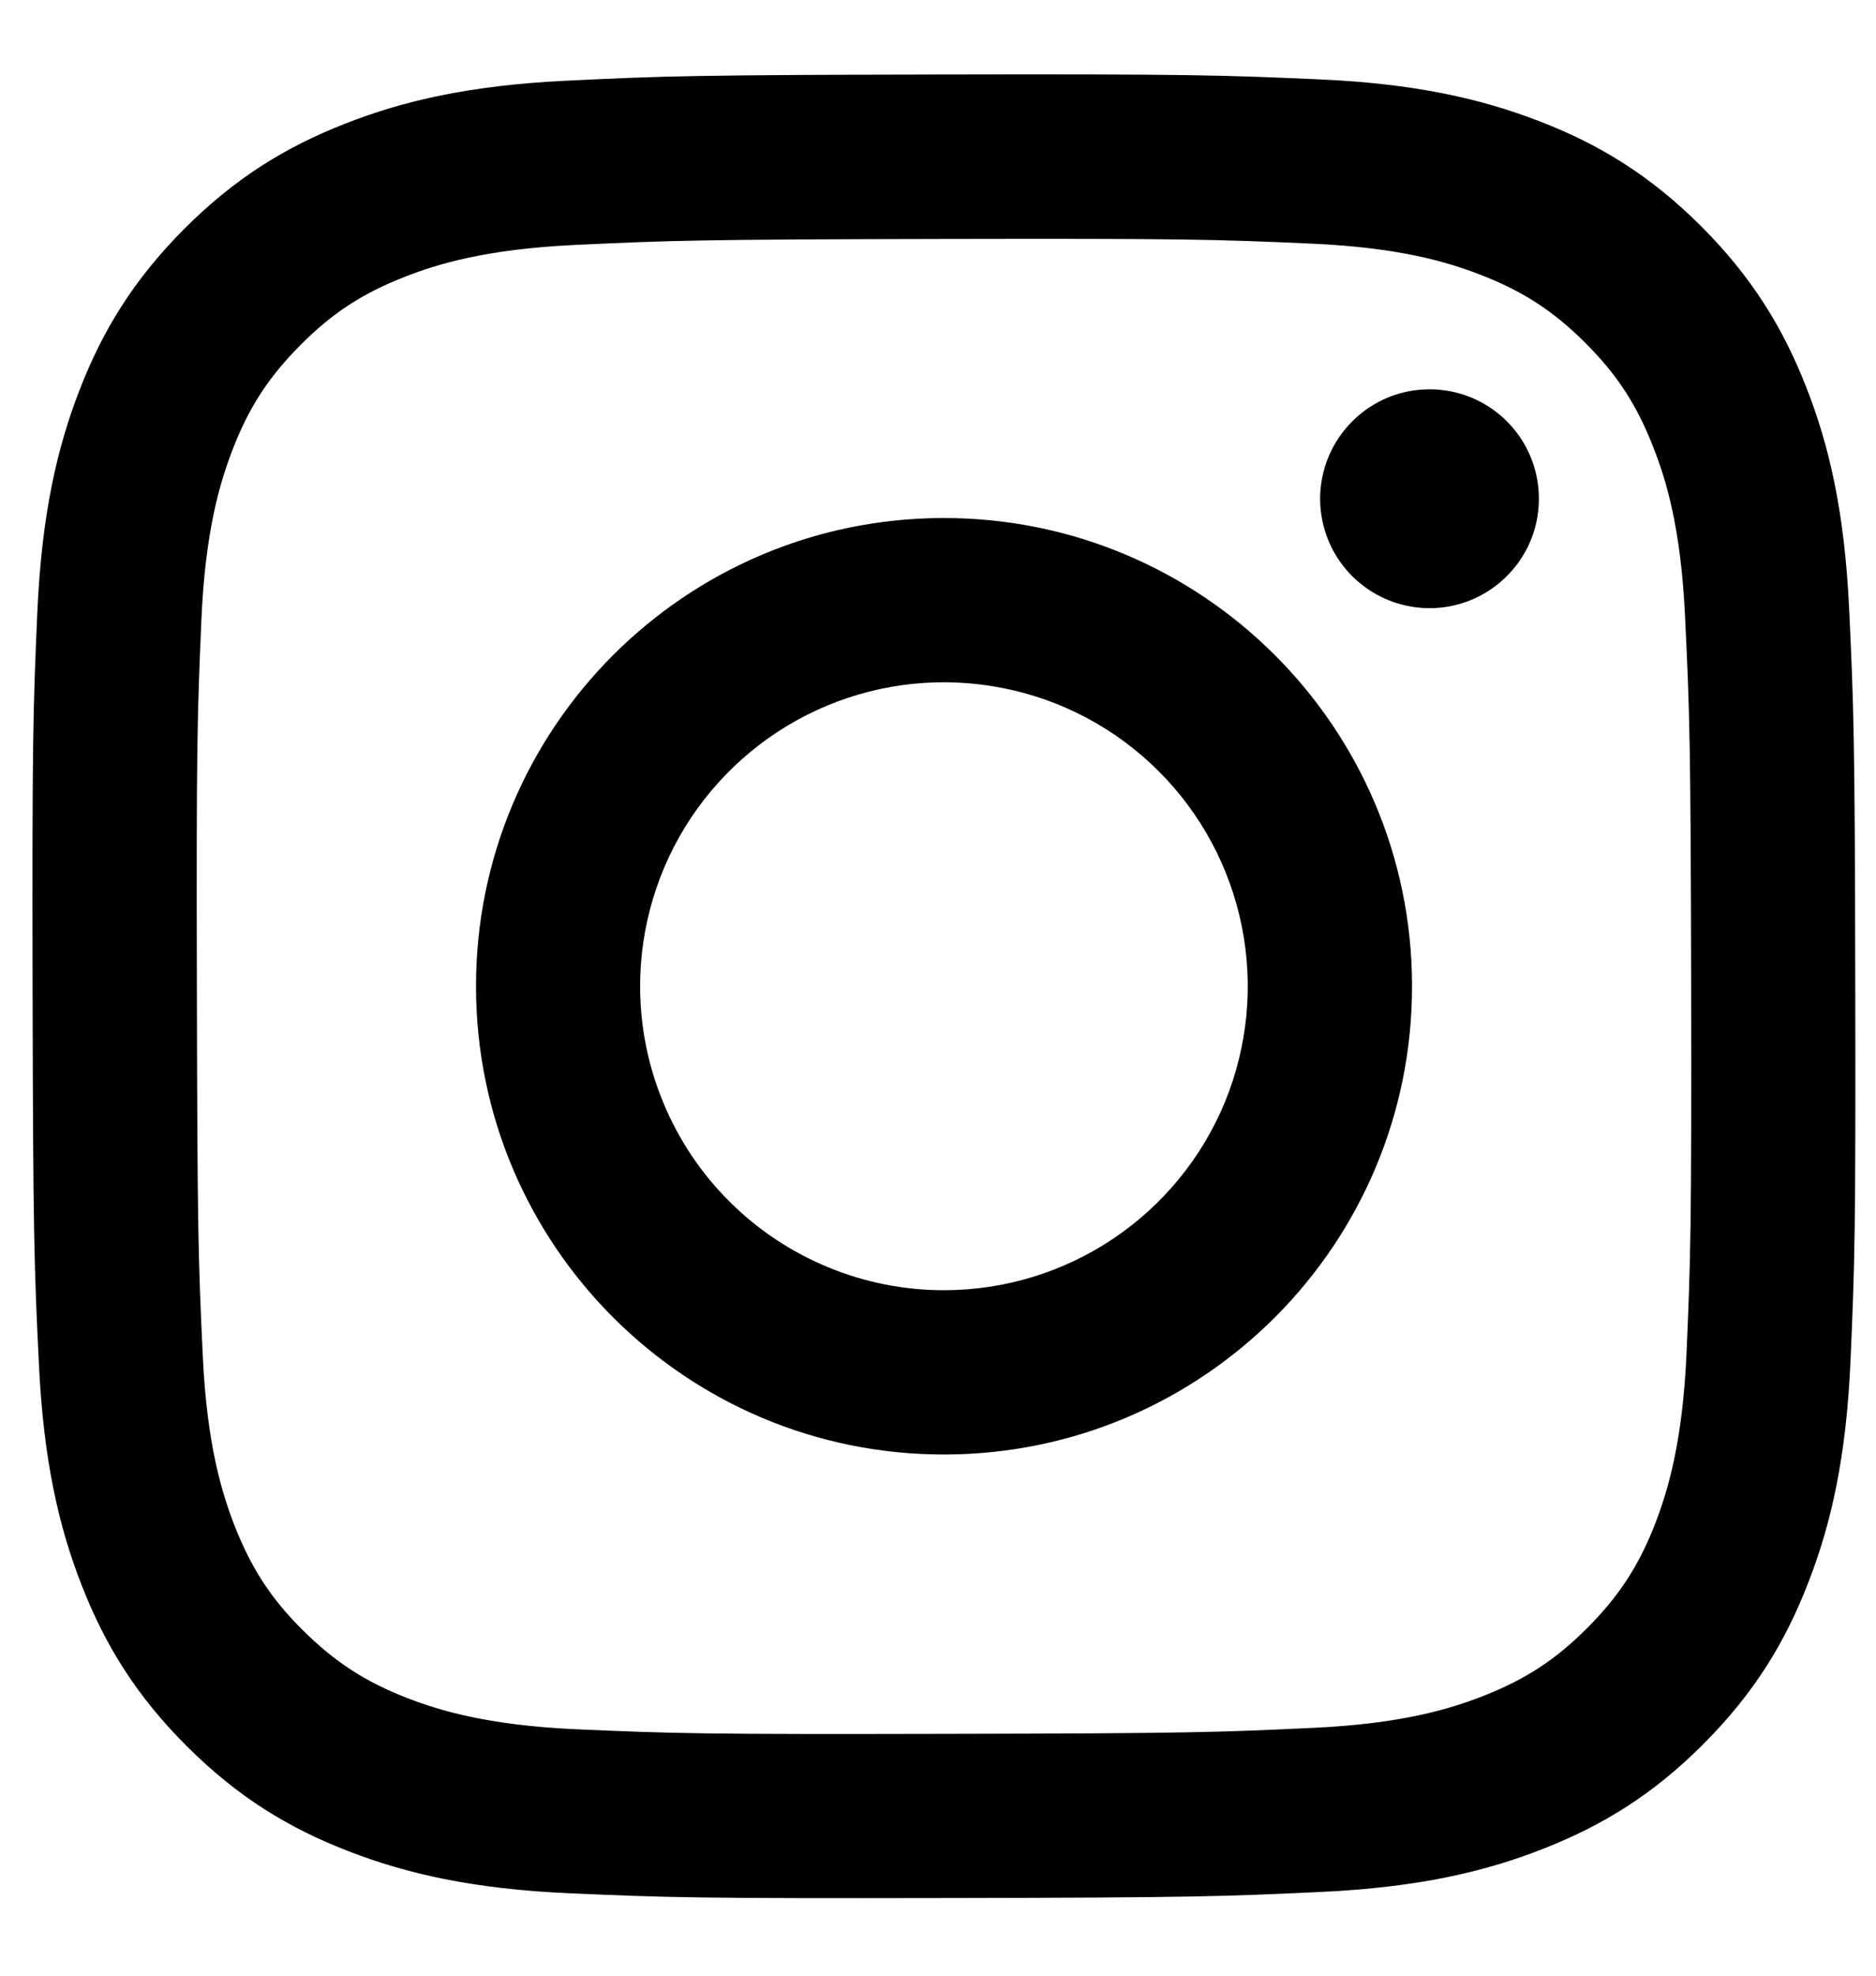<svg width="19" height="20" viewBox="0 0 19 20" fill="none" xmlns="http://www.w3.org/2000/svg">
<path d="M5.737 0.817C4.755 0.864 4.084 1.021 3.498 1.251C2.891 1.488 2.377 1.805 1.865 2.318C1.353 2.832 1.038 3.347 0.803 3.955C0.576 4.542 0.422 5.214 0.378 6.196C0.335 7.179 0.325 7.495 0.33 10.002C0.335 12.509 0.346 12.823 0.394 13.808C0.441 14.79 0.597 15.46 0.827 16.047C1.064 16.654 1.381 17.168 1.895 17.68C2.409 18.192 2.923 18.506 3.532 18.741C4.119 18.968 4.791 19.123 5.774 19.166C6.756 19.209 7.072 19.219 9.579 19.214C12.085 19.21 12.4 19.198 13.385 19.152C14.369 19.105 15.036 18.948 15.623 18.718C16.23 18.481 16.745 18.165 17.256 17.651C17.768 17.137 18.083 16.622 18.317 16.013C18.545 15.426 18.699 14.755 18.742 13.773C18.785 12.787 18.795 12.473 18.79 9.966C18.786 7.46 18.774 7.146 18.728 6.161C18.681 5.177 18.525 4.508 18.294 3.921C18.057 3.315 17.74 2.801 17.227 2.288C16.713 1.776 16.198 1.461 15.59 1.227C15.002 1 14.331 0.845 13.349 0.803C12.366 0.76 12.05 0.749 9.543 0.754C7.036 0.759 6.722 0.769 5.737 0.817ZM5.845 17.506C4.945 17.466 4.456 17.317 4.131 17.192C3.699 17.025 3.392 16.825 3.067 16.503C2.743 16.182 2.544 15.873 2.375 15.443C2.249 15.117 2.096 14.629 2.054 13.729C2.008 12.756 1.999 12.464 1.994 10C1.988 7.535 1.998 7.243 2.04 6.27C2.079 5.371 2.229 4.882 2.354 4.556C2.52 4.124 2.72 3.818 3.043 3.493C3.365 3.169 3.672 2.969 4.103 2.801C4.428 2.674 4.916 2.523 5.816 2.48C6.79 2.434 7.081 2.424 9.545 2.419C12.01 2.414 12.302 2.423 13.276 2.466C14.175 2.505 14.665 2.654 14.99 2.78C15.421 2.946 15.728 3.145 16.053 3.468C16.377 3.791 16.577 4.097 16.745 4.529C16.873 4.853 17.024 5.341 17.066 6.241C17.113 7.215 17.123 7.507 17.128 9.971C17.132 12.435 17.123 12.727 17.081 13.7C17.041 14.6 16.892 15.089 16.767 15.415C16.601 15.846 16.4 16.154 16.078 16.478C15.755 16.802 15.448 17.002 15.018 17.17C14.693 17.297 14.204 17.449 13.305 17.491C12.332 17.537 12.04 17.547 9.575 17.552C7.109 17.558 6.819 17.548 5.845 17.506M13.37 5.05C13.371 5.27 13.436 5.484 13.558 5.666C13.68 5.848 13.854 5.989 14.056 6.073C14.259 6.156 14.482 6.178 14.696 6.135C14.911 6.092 15.108 5.986 15.263 5.83C15.418 5.675 15.523 5.478 15.565 5.263C15.607 5.048 15.585 4.825 15.501 4.623C15.417 4.42 15.274 4.248 15.092 4.126C14.909 4.005 14.695 3.94 14.476 3.941C14.182 3.941 13.901 4.059 13.694 4.267C13.486 4.475 13.37 4.757 13.37 5.05ZM4.821 9.993C4.826 12.611 6.952 14.729 9.569 14.724C12.187 14.719 14.306 12.593 14.301 9.975C14.296 7.357 12.169 5.239 9.551 5.244C6.933 5.249 4.816 7.376 4.821 9.993ZM6.483 9.99C6.482 9.381 6.661 8.786 6.998 8.279C7.336 7.773 7.815 7.377 8.377 7.143C8.939 6.909 9.558 6.847 10.155 6.965C10.752 7.082 11.301 7.374 11.732 7.804C12.163 8.233 12.457 8.781 12.577 9.378C12.697 9.974 12.637 10.593 12.406 11.156C12.174 11.719 11.78 12.2 11.275 12.539C10.77 12.878 10.175 13.06 9.566 13.061C9.162 13.062 8.762 12.983 8.388 12.829C8.015 12.675 7.675 12.45 7.389 12.164C7.102 11.879 6.875 11.54 6.72 11.167C6.564 10.794 6.484 10.394 6.483 9.99Z" fill="black"/>
</svg>
